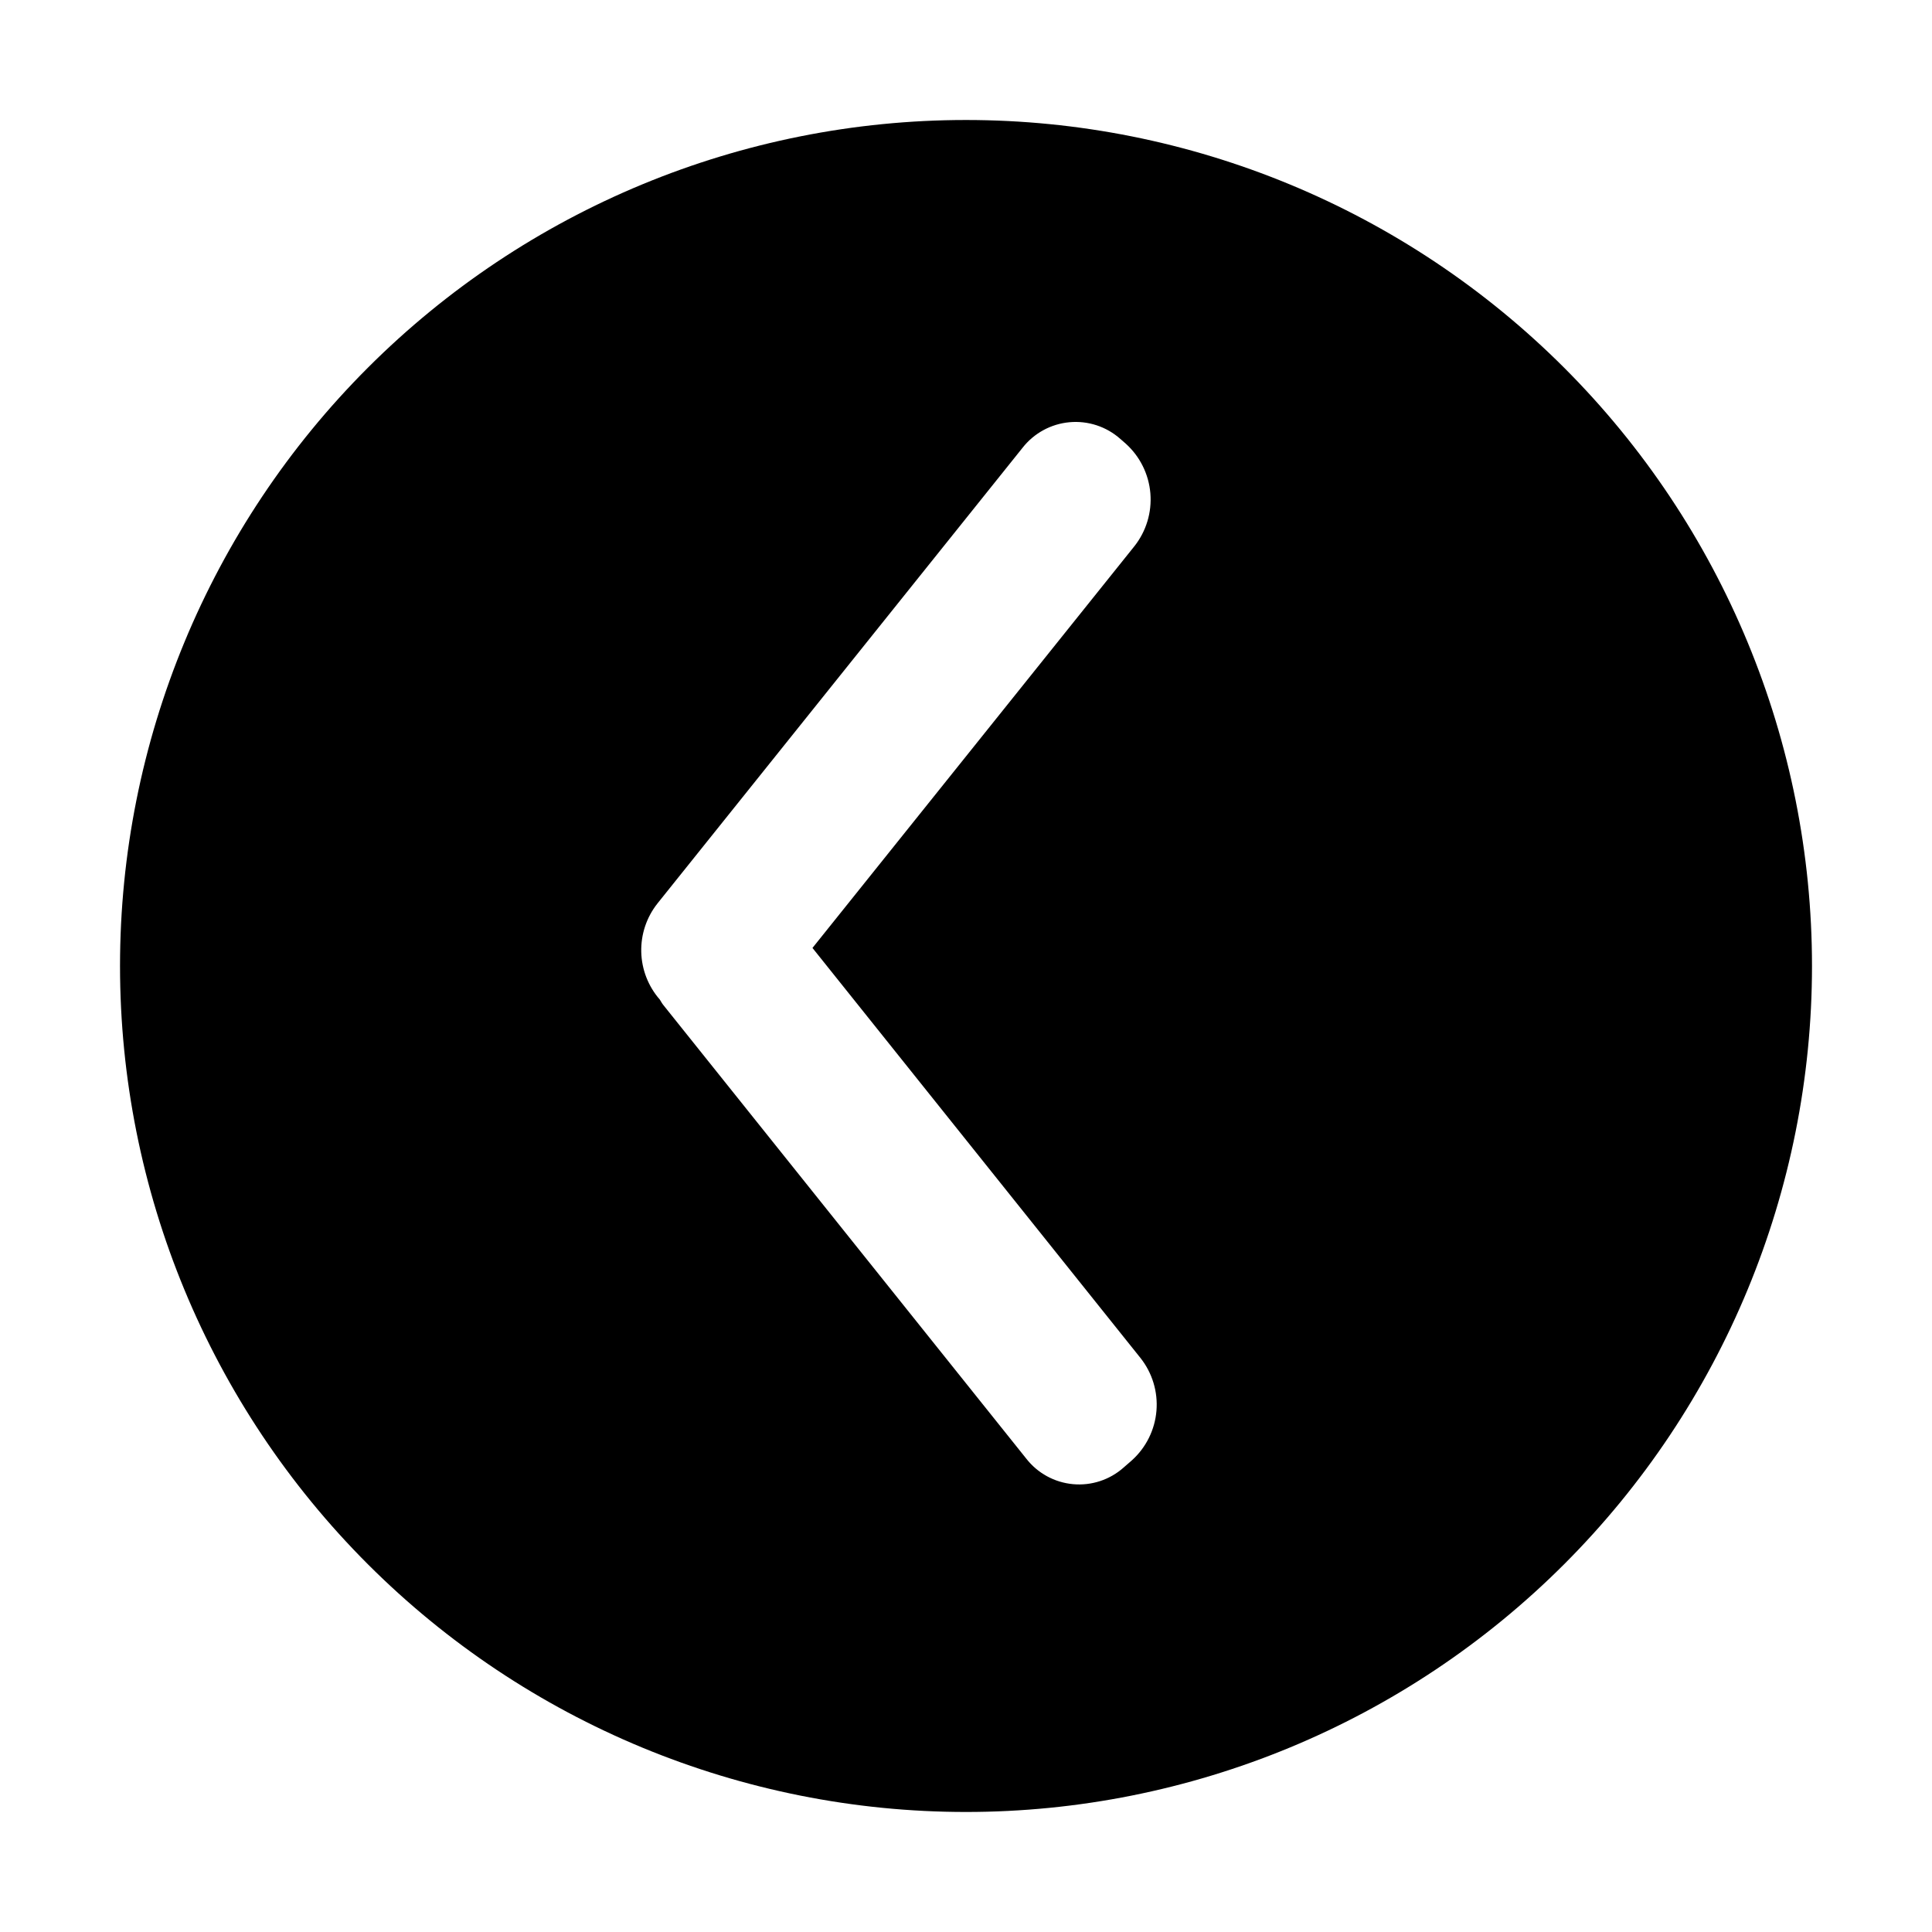 <?xml version="1.0" encoding="UTF-8"?>
<!-- Uploaded to: ICON Repo, www.iconrepo.com, Generator: ICON Repo Mixer Tools -->
<svg fill="#000000" width="800px" height="800px" version="1.1" viewBox="144 144 512 512" xmlns="http://www.w3.org/2000/svg">
 <path d="m400 175.8c59.457 0 116.48 23.617 158.53 65.664 42.047 42.043 65.668 99.07 65.668 158.53 0 59.457-23.621 116.48-65.668 158.53-42.043 42.047-99.07 65.668-158.53 65.668-59.461 0-116.49-23.621-158.53-65.668-42.047-42.043-65.664-99.07-65.664-158.53 0-59.461 23.617-116.49 65.664-158.53 42.043-42.047 99.07-65.664 158.53-65.664zm-81.145 233.1c0.324 0.504 0.578 1.008 0.953 1.465l96.141 120.16c3.016 3.883 7.508 6.344 12.406 6.793 4.894 0.453 9.762-1.148 13.434-4.422l2.195-1.914c3.75-3.387 6.066-8.07 6.488-13.102 0.418-5.035-1.094-10.039-4.231-13.996l-86.926-108.67 85.289-106.43c3.156-3.973 4.676-8.996 4.258-14.051-0.422-5.055-2.754-9.762-6.523-13.156l-1.422-1.246v0.004c-3.691-3.285-8.578-4.891-13.496-4.438-4.918 0.449-9.43 2.918-12.465 6.812l-96.73 120.73v0.004c-2.887 3.648-4.402 8.191-4.285 12.84 0.113 4.652 1.852 9.113 4.914 12.617z"/>
</svg>